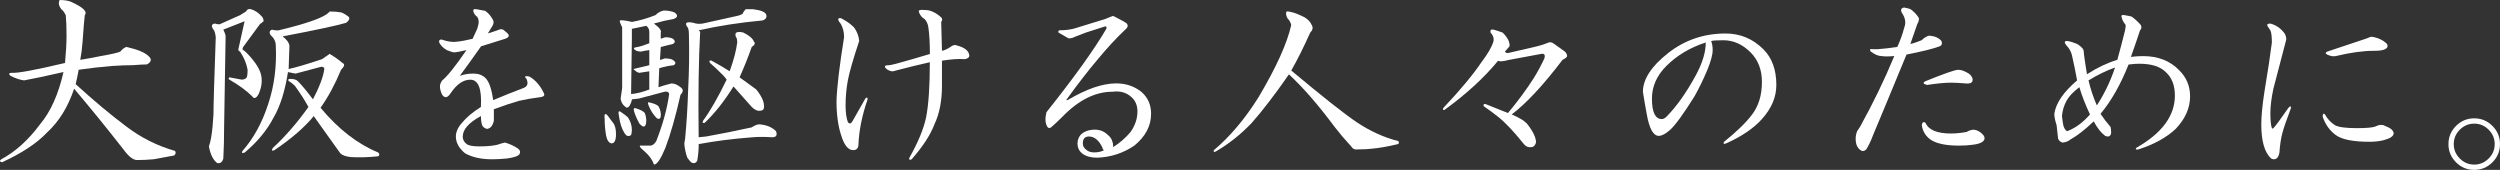 <?xml version="1.0" encoding="UTF-8"?>
<svg id="uuid-ae6ad5fe-a5de-48b1-b138-0b67a3c2aa27" data-name="レイヤー 2" xmlns="http://www.w3.org/2000/svg" width="515.06" height="35" viewBox="0 0 515.06 35">
  <rect x="0" y="0" width="515.06" height="35" fill="#333333" stroke="none"/>
  <defs>
    <style>
      .uuid-5b6ff1aa-3c3e-43d1-acb1-c7cb06573953 {
        fill: #fff;
      }
    </style>
  </defs>
  <g id="uuid-8f531a5d-9da6-4f10-b0e0-710d7852eb65" data-name="レイヤー 1">
    <g>
      <path class="uuid-5b6ff1aa-3c3e-43d1-acb1-c7cb06573953" d="M17.47,3.12c-.1.73-.26,2.6-.47,5.62-.1,1.35-.26,2.55-.47,3.59,1.88-.31,3.28-.57,4.22-.78,2.4-.42,3.75-.73,4.06-.94.42-.52.83-.83,1.25-.94,2.29.52,3.8,1.15,4.53,1.88.73.62.62,1.2-.31,1.72-.52,0-1.51.05-2.97.16-1.15,0-2.55.05-4.22.16-2.5.21-4.79.47-6.88.78-.21,1.15-.42,2.14-.62,2.97,3.65,3.33,7.13,6.25,10.47,8.75,3.02,2.29,6.35,3.96,10,5,.21.31.16.62-.16.94-1.67.31-3.07.57-4.22.78-1.15.1-2.24.16-3.28.16-.83.1-1.82-.62-2.97-2.19-3.33-4.27-6.72-8.44-10.16-12.5-1.25,3.75-3.12,6.77-5.62,9.06-2.08,2.19-5.16,4.22-9.22,6.09-.52-.11-.57-.31-.16-.62,2.92-1.56,5.57-3.96,7.97-7.19,2.19-2.6,3.8-6.2,4.84-10.78-3.65.83-6.35,1.41-8.12,1.72-.83-.1-1.77-.42-2.81-.94-.42-.42-.31-.62.31-.62,1.15.1,4.79-.57,10.94-2.03.21-2.29.31-4.17.31-5.62,0-1.67-.05-3.07-.16-4.22-.31-.62-.62-1.04-.94-1.25-.52-.73-.62-1.35-.31-1.88.83,0,1.56.1,2.19.31,2.6,1.15,3.59,2.08,2.97,2.81Z"/>
      <path class="uuid-5b6ff1aa-3c3e-43d1-acb1-c7cb06573953" d="M54,3.44c.21.31.31.62.31.94l-.78.62-3.44,4.69-.16.47c.31.21.68.52,1.09.94,1.67,1.77,2.6,3.28,2.81,4.53.21,1.15.05,2.34-.47,3.59-.52,1.04-.99,1.25-1.41.62-1.15-1.15-2.71-2.29-4.69-3.44-.21-.1-.21-.26,0-.47,1.15.21,1.98.37,2.5.47.42,0,.73-.1.94-.31.21-.1.31-.68.31-1.72-.21-1.25-.73-2.5-1.56-3.75-.31-.1-.42-.31-.31-.62.31-1.46.73-3.33,1.25-5.62l-4.38,1.72c.31.62.47,1.09.47,1.41l-.31,18.75c0,2.19-.05,4.32-.16,6.41-.21.73-.62,1.04-1.25.94-.83-.62-1.41-1.77-1.72-3.44.21-.62.36-1.25.47-1.88.21-1.25.36-2.81.47-4.69,0-1.88.16-7.19.47-15.94-.1-.83-.26-1.35-.47-1.56-.52-.73-.42-1.15.31-1.25.21.1.52.16.94.16l4.22-1.88,1.25-.78c.21-.42.52-.57.94-.47.83.21,1.61.73,2.34,1.56ZM69.93,2.5c.42,0,1.04.31,1.88.94.31.31.16.73-.47,1.25-1.67.52-6.04,1.46-13.12,2.81.83.62,1.3,1.25,1.41,1.88l-.16,4.84c1.46-.31,3.75-.99,6.88-2.03.62-.42,1.15-.78,1.56-1.09,1.04.62,1.93,1.25,2.66,1.88.52.21.42.68-.31,1.41-1.25,3.02-2.66,5.62-4.22,7.81,3.65,4.38,7.6,7.45,11.88,9.22.31.31.31.57,0,.78-2.08.21-3.96.26-5.62.16-1.04-.11-1.77-.36-2.19-.78-1.88-2.6-3.7-5.16-5.47-7.66-1.88,2.29-4.58,4.64-8.12,7.03-.52.21-.62.05-.31-.47,2.5-2.29,4.95-5.1,7.34-8.44-.73-1.35-1.67-2.81-2.81-4.38-.42-.42-.83-.73-1.25-.94-.21-.31-.1-.47.31-.47.73,0,1.25.16,1.56.47.83.83,1.88,2.08,3.12,3.75,1.35-2.6,2.13-4.69,2.34-6.25,0-.31-.21-.47-.62-.47-1.88.52-3.65.99-5.31,1.41l-1.56-.31c-.62,3.96-1.62,7.08-2.97,9.38-1.35,2.6-3.33,5-5.94,7.19-.52.21-.68.1-.47-.31,2.29-2.6,4.06-5.83,5.31-9.69,1.25-3.75,1.77-7.76,1.56-12.03,0-.83-.37-1.56-1.09-2.19-.31-.52-.21-.88.31-1.09.31.1.73.16,1.25.16,1.35-.31,2.76-.68,4.22-1.09,3.65-1.04,5.78-1.98,6.41-2.81.94,0,1.61.05,2.03.16Z"/>
      <path class="uuid-5b6ff1aa-3c3e-43d1-acb1-c7cb06573953" d="M99.9,2.19c.62.42,1.15.99,1.56,1.72.31.42.31.89,0,1.41l-.94,1.56c.73-.21,1.51-.47,2.34-.78.21-.1.47-.1.78,0,.42.31.78.62,1.09.94.21.42,0,.73-.62.94-1.67.52-3.33,1.04-5,1.56-1.46,2.08-2.92,4.12-4.38,6.09.83-.31,1.77-.47,2.81-.47s1.88.31,2.5.94c.73.73,1.25,2.24,1.56,4.53,1.98-.83,4.06-1.67,6.25-2.5.83-.31,1.04-.94.62-1.88-.52-.52-.31-.68.62-.47,1.25.73,2.24,1.88,2.97,3.44.21.42,0,.68-.62.78-1.67.21-3.18.47-4.53.78-1.46.42-3.18.99-5.16,1.72v2.34c-.21,1.04-.68,1.62-1.41,1.72-.42-.1-.73-.31-.94-.62-.21-.42-.31-1.09-.31-2.03-2.5,1.35-3.75,2.76-3.75,4.22,0,.73.36,1.3,1.09,1.72.52.21,1.3.31,2.34.31,1.46,0,2.66-.1,3.59-.31.94-.31,1.51-.47,1.72-.47,1.04.31,1.93.73,2.66,1.25.42.31.52.68.31,1.09-.21.42-1.09.73-2.66.94-1.15.1-2.14.16-2.97.16-2.29,0-4.17-.42-5.62-1.25-1.25-1.04-1.88-2.19-1.88-3.44,0-.94.42-1.88,1.25-2.81.94-1.15,2.24-2.24,3.91-3.28.21-3.75-.52-5.62-2.19-5.62-1.46,0-2.81.94-4.06,2.81-.62.94-1.2,1.04-1.72.31-.31-.62-.47-1.2-.47-1.72,0-.42.16-.83.47-1.25,1.04-.83,2.71-2.92,5-6.25-1.35.31-2.19.47-2.5.47s-.83-.16-1.56-.47c-.73-.42-1.25-.94-1.56-1.56-.1-.42.05-.62.47-.62,1.25.42,2.24.57,2.97.47,1.04-.1,2.19-.31,3.44-.62l.94-2.03c.21-.62.31-1.09.31-1.41,0-.42-.1-.78-.31-1.09-.42-.31-.68-.68-.78-1.09-.1-.42.1-.57.62-.47.52.1,1.09.21,1.72.31Z"/>
      <path class="uuid-5b6ff1aa-3c3e-43d1-acb1-c7cb06573953" d="M124.56,24.38c-.1-1.15.21-1.2.94-.16.21.31.52.73.94,1.25.31.52.47,1.25.47,2.19,0,1.25-.31,1.88-.94,1.88-.52-.1-.89-.62-1.09-1.56-.21-1.15-.31-2.34-.31-3.59ZM129.4,24.22c.52.83.78,1.67.78,2.5,0,.42-.05.78-.16,1.09-.52.42-.99.26-1.41-.47-.52-.83-.89-1.98-1.09-3.44-.21-.94-.05-1.2.47-.78.62.42,1.09.78,1.41,1.09ZM139.09,2.66c.62.52.52.94-.31,1.25-1.25.21-2.6.52-4.06.94,1.15.83,1.61,1.46,1.41,1.88v1.25c.31-.1.62-.21.94-.31.62,0,1.15.1,1.56.31.52.42.52.78,0,1.09-.94.21-1.77.42-2.5.62l-.16,2.66c.42-.1.73-.21.94-.31.83,0,1.41.1,1.72.31.62.42.68.78.16,1.09-.94.1-1.93.31-2.97.62l-.16,3.91c.94-.31,1.82-.57,2.66-.78.62,0,1.25.26,1.88.78.62.42.62.94,0,1.56-1.04,4.58-2.08,8.23-3.12,10.94-.94,2.29-1.72,3.44-2.34,3.44-.31-.94-.94-1.82-1.88-2.66-1.15-.94-1.35-1.35-.62-1.25h1.88c.42-.1.78-.42,1.09-.94,1.35-3.44,2.24-6.67,2.66-9.69-.1-.42-.42-.57-.94-.47l-5.31,1.41-1.41.16c-.1.42-.21.73-.31.94-.21.52-.47.78-.78.78-.73-.42-1.15-1.04-1.25-1.88.1-.62.21-1.35.31-2.19V5.62c-.42-.83-.57-1.3-.47-1.41.31-.1,1.15,0,2.5.31,1.67-.31,3.28-.78,4.84-1.41.52-.52,1.09-.83,1.72-.94.94,0,1.72.16,2.34.47ZM130.18,5.94v2.03l-.16,11.41c1.15-.1,2.4-.42,3.75-.94v-3.75l-2.03.31c-.31,0-.73-.26-1.25-.78l3.28-.78v-3.12c-.73.1-1.3.21-1.72.31-.31,0-.62-.05-.94-.16-.73-.42-.68-.68.16-.78.62-.1,1.46-.36,2.5-.78v-2.34c0-.52-.21-.94-.62-1.25-.94.21-1.93.42-2.97.62ZM132.84,23.28c.21.52.31,1.09.31,1.72-.1,1.25-.57,1.41-1.41.47-.52-.94-.89-1.77-1.09-2.5-.21-.62-.05-.83.47-.62.94.31,1.51.62,1.72.94ZM135.65,21.88c.42.73.57,1.46.47,2.19-.1.42-.37.52-.78.31-.73-.73-1.3-1.61-1.72-2.66-.21-.52-.16-.73.16-.62.94.21,1.56.47,1.88.78ZM155.03,1.88c1.67.21,2.6.57,2.81,1.09.21.62-.05,1.04-.78,1.25-4.58.42-8.96,1.09-13.12,2.03l.31.31c-.31,5.52-.42,12.76-.31,21.72l1.56-.16c2.92-.52,6.04-1.15,9.38-1.88.62-.42,1.15-.62,1.56-.62,1.46.1,2.6.57,3.44,1.41.31.83.05,1.25-.78,1.25-1.46-.1-2.81-.1-4.06,0-4.06.31-7.76.78-11.09,1.41,0,1.15-.1,2.29-.31,3.44-.31.52-.73.62-1.25.31-.21-.21-.47-.52-.78-.94-.31-.83-.52-1.77-.62-2.81,0-.21.05-.57.16-1.09.31-3.33.52-6.67.62-10,.21-3.96.26-7.81.16-11.56,0-.52-.05-.94-.16-1.25-.83-1.04-.47-1.41,1.09-1.09.52.21,1.15.26,1.88.16,1.98-.42,4.32-.94,7.03-1.56.52-.1.94-.26,1.25-.47.1-.31.31-.62.62-.94h1.41ZM155.34,8.59c.31.31.16.68-.47,1.09-.73,2.08-1.56,4.17-2.5,6.25,1.15.83,2.29,1.67,3.44,2.5,1.25,1.56,1.77,2.87,1.56,3.91-.1.31-.37.47-.78.47-.52.1-1.09-.16-1.72-.78-.94-1.04-2.19-2.45-3.75-4.22-1.88,3.02-3.85,5.52-5.94,7.5-.42.1-.52-.05-.31-.47,1.46-1.98,3.07-4.79,4.84-8.44-.21-.31-.47-.62-.78-.94-.94-.94-1.82-1.77-2.66-2.5-.21-.42-.1-.57.31-.47,1.35.73,2.6,1.46,3.75,2.19.83-2.29,1.35-4.27,1.56-5.94,0-.42-.05-.73-.16-.94-.21-.31-.26-.62-.16-.94.21-.31.73-.36,1.56-.16,1.25.62,1.98,1.25,2.19,1.88Z"/>
      <path class="uuid-5b6ff1aa-3c3e-43d1-acb1-c7cb06573953" d="M175.93,5.62c.62.83.99,1.77,1.09,2.81-1.25,3.75-2.03,6.46-2.34,8.12-.31,1.67-.47,3.39-.47,5.16,0,1.46.16,2.6.47,3.44.31.42.62.37.94-.16.94-1.67,1.82-3.23,2.66-4.69.31-.31.47-.26.47.16-1.15,3.33-1.77,6.41-1.88,9.22,0,.83-.37,1.25-1.09,1.25-1.04,0-1.88-1.04-2.5-3.12-.62-1.88-.94-4.22-.94-7.03.1-2.92.62-7.29,1.56-13.12,0-.52-.05-.99-.16-1.41-.21-.83-.52-1.46-.94-1.88-.21-.52-.05-.73.47-.62,1.04.52,1.93,1.15,2.66,1.88ZM189.68,2.03c.83,0,1.46.05,1.88.16.73.21,1.46.62,2.19,1.25.42.31.47.68.16,1.09l.16,5.94c.52-.1,1.09-.36,1.72-.78.52-.42.99-.52,1.41-.31,1.56.42,2.4,1.09,2.5,2.03,0,.42-.31.68-.94.78-1.15-.1-2.71,0-4.69.31v5.16c0,3.12-.52,5.78-1.56,7.97-.83,2.19-2.4,4.58-4.69,7.19-.42.21-.57.1-.47-.31,1.77-3.12,2.92-5.88,3.44-8.28.52-2.6.78-6.41.78-11.41-2.29.52-4.64,1.09-7.03,1.72-.21.1-.47.16-.78.16-.52-.1-.94-.31-1.25-.62s-.26-.52.16-.62c.52,0,1.15-.1,1.88-.31,2.29-.62,4.63-1.3,7.03-2.03,0-2.19-.1-4.01-.31-5.47-.1-.73-.37-1.3-.78-1.72-.52-.31-.89-.73-1.09-1.25-.21-.42-.1-.62.31-.62Z"/>
      <path class="uuid-5b6ff1aa-3c3e-43d1-acb1-c7cb06573953" d="M229.34,3.28c1.46.73,2.4,1.25,2.81,1.56.31.42.21.83-.31,1.25-1.88,1.77-3.8,3.85-5.78,6.25-1.77,2.08-3.91,4.84-6.41,8.28h.31c3.85-2.29,7.19-3.44,10-3.44,1.98,0,3.7.57,5.16,1.72,1.35,1.15,2.03,2.66,2.03,4.53,0,2.5-1.15,4.69-3.44,6.56-2.29,1.56-4.84,2.39-7.66,2.5-1.25,0-2.24-.26-2.97-.78-.73-.52-1.09-1.25-1.09-2.19,0-.62.21-1.2.62-1.72.73-.73,1.72-1.09,2.97-1.09,1.04,0,1.93.37,2.66,1.09.52.42.83.89.94,1.41.1.21.16.57.16,1.09,1.35-.83,2.55-1.88,3.59-3.12.94-1.35,1.41-2.76,1.41-4.22,0-1.25-.42-2.24-1.25-2.97-1.04-.94-2.34-1.3-3.91-1.09-3.54,0-6.98,1.72-10.31,5.16-.94.94-1.72,1.67-2.34,2.19-.31.21-.57.16-.78-.16-.42-.73-.47-1.72-.16-2.97,5.73-7.19,9.84-12.92,12.34-17.19.1-.42,0-.57-.31-.47l-3.91,1.25-2.03.78c-.83.42-1.41.52-1.72.31l-1.88-1.09c-.1-.21-.05-.36.16-.47,1.35,0,2.5-.16,3.44-.47,1.04-.31,3.07-.94,6.09-1.88.73-.31,1.25-.52,1.56-.62ZM223.09,29.53c0,.52.21.94.62,1.25.42.42.99.62,1.72.62.83,0,1.51-.16,2.03-.47-.21-.1-.31-.26-.31-.47-.73-1.56-1.67-2.34-2.81-2.34-.83,0-1.25.47-1.25,1.41Z"/>
      <path class="uuid-5b6ff1aa-3c3e-43d1-acb1-c7cb06573953" d="M268.53,3.44c.83.42,1.41.99,1.72,1.72.31.52.21,1.04-.31,1.56-1.36,3.02-2.66,5.62-3.91,7.81,6.35,5.31,10.83,8.85,13.44,10.62,2.81,1.88,5.68,3.18,8.59,3.91.21.21.21.42,0,.62-2.19.52-3.96.83-5.31.94-.73.1-1.72.16-2.97.16-.62.1-1.09-.1-1.41-.62-1.25-1.35-2.4-2.71-3.44-4.06-3.33-4.48-6.46-8.07-9.38-10.78-2.81,4.06-5.37,7.4-7.66,10-2.29,2.4-4.79,4.38-7.5,5.94-.31.1-.42,0-.31-.31,3.33-2.81,6.41-6.46,9.22-10.94,3.65-6.15,5.88-11.09,6.72-14.84-.1-.52-.37-.99-.78-1.41-.31-.62-.37-1.09-.16-1.41.83,0,1.98.37,3.44,1.09Z"/>
      <path class="uuid-5b6ff1aa-3c3e-43d1-acb1-c7cb06573953" d="M309.59,6.72c1.04,1.04,1.51,1.98,1.41,2.81l-.94,1.09c.1.21.31.31.62.31l6.09-1.41c.83-.21,1.61-.47,2.34-.78.31-.1.68,0,1.09.31.73.52,1.46,1.04,2.19,1.56.31.31.47.62.47.94,0,.21-.31.47-.94.78-3.96,5.21-7.45,8.96-10.47,11.25.73.31,1.35.62,1.88.94.42.21.83.52,1.25.94,1.25,1.56,1.88,2.87,1.88,3.91-.21.62-.52.94-.94.94-.62.1-1.15-.1-1.56-.62-2.08-2.6-3.86-4.48-5.31-5.62-1.04-.83-2.03-1.56-2.97-2.19-.11-.31,0-.47.31-.47l4.69,1.88c2.08-2.5,3.85-4.9,5.31-7.19.83-1.35,1.56-2.71,2.19-4.06.21-.73,0-1.04-.62-.94l-6.72,1.25c-1.15.31-1.88.37-2.19.16-2.92,3.54-6.62,6.93-11.09,10.16-.31,0-.37-.16-.16-.47,3.54-3.75,6.14-6.88,7.81-9.38,1.35-1.77,2.19-3.23,2.5-4.38.1-.62-.11-1.2-.62-1.72-.11-.52.1-.73.62-.62.73.21,1.35.42,1.88.62Z"/>
      <path class="uuid-5b6ff1aa-3c3e-43d1-acb1-c7cb06573953" d="M363.31,10.16c1.77,1.77,2.66,4.22,2.66,7.34,0,2.5-.99,4.84-2.97,7.03-1.67,1.88-4.12,3.54-7.34,5-.52.21-.68.1-.47-.31,2.6-2.08,4.53-3.96,5.78-5.62,1.35-1.77,2.03-4.01,2.03-6.72,0-2.5-.78-4.53-2.34-6.09-1.67-1.67-3.54-2.5-5.62-2.5-1.25,0-2.08.05-2.5.16.21.52.31,1.15.31,1.88,0,.94-.37,2.29-1.09,4.06-.83,1.98-1.72,3.8-2.66,5.47-2.29,3.65-3.96,5.94-5,6.88-.94.83-1.72,1.25-2.34,1.25-1.15,0-1.98-1.51-2.5-4.53-.31-1.67-.57-3.18-.78-4.53,0-2.6,1.72-5.26,5.16-7.97,3.44-2.71,7.39-4.06,11.88-4.06,3.02,0,5.62,1.09,7.81,3.28ZM343.31,13.59c-1.98,1.98-2.97,4.22-2.97,6.72,0,2.81.68,4.22,2.03,4.22.31,0,.62-.16.94-.47,2.08-2.08,4.11-4.95,6.09-8.59,1.35-2.5,2.03-4.74,2.03-6.72-3.23,1.04-5.94,2.66-8.12,4.84Z"/>
      <path class="uuid-5b6ff1aa-3c3e-43d1-acb1-c7cb06573953" d="M393.59,1.88c.62.42,1.14.94,1.56,1.56.31.31.26.83-.16,1.56l-1.41,4.06c.52-.1,1.3-.36,2.34-.78.52-.52,1.04-.83,1.56-.94,1.14.1,1.98.47,2.5,1.09.21.52.1.89-.31,1.09-1.36.52-3.65,1.09-6.88,1.72-3.44,8.33-5.73,13.85-6.88,16.56-.42,1.15-.89,2.14-1.41,2.97-.31.31-.62.42-.94.31-.83-.42-1.25-1.25-1.25-2.5,0-.52.1-1.04.31-1.56.21-.31.42-.62.62-.94,2.71-4.9,5.05-9.74,7.03-14.53-1.15.1-2.03.1-2.66,0-.62,0-1.36-.31-2.19-.94-.31-.42-.16-.57.47-.47h.94c1.35-.1,2.71-.26,4.06-.47.62-1.35,1.09-2.66,1.41-3.91.42-1.04.26-2.08-.47-3.12-.31-.62-.16-.99.47-1.09.52.1.94.21,1.25.31ZM402.03,27.5c.94,0,1.98-.1,3.12-.31.52-.31,1.04-.47,1.56-.47.73.1,1.35.47,1.88,1.09.42.52.36.99-.16,1.41-.42.31-1.15.52-2.19.62-.62.1-1.51.16-2.66.16-2.5,0-4.38-.36-5.62-1.09-1.15-.73-1.82-1.77-2.03-3.12.1-.62.36-.78.78-.47.62,1.46,2.39,2.19,5.31,2.19ZM405.62,15.16c.42.31.68.68.78,1.09.1.73-.37,1.04-1.41.94-1.25-.1-2.24-.16-2.97-.16-1.25,0-2.92.16-5,.47-.83-.21-.94-.47-.31-.78,3.85-1.56,6.09-2.34,6.72-2.34s1.35.26,2.19.78Z"/>
      <path class="uuid-5b6ff1aa-3c3e-43d1-acb1-c7cb06573953" d="M439.18,3.44c.62.42,1.25.99,1.88,1.72.21.42.16.78-.16,1.09-.62,1.88-1.25,3.7-1.88,5.47.83-.1,1.67-.16,2.5-.16,3.12,0,5.62.99,7.5,2.97,1.46,1.46,2.19,3.23,2.19,5.31,0,2.4-.99,4.64-2.97,6.72-1.88,1.77-4.43,3.18-7.66,4.22-.52.1-.68,0-.47-.31,5.31-3.02,7.97-6.61,7.97-10.78,0-2.08-.62-3.7-1.88-4.84-1.15-1.15-2.97-1.72-5.47-1.72-.52,0-1.25.05-2.19.16-1.67,4.17-3.59,7.55-5.78,10.16.62.94,1.3,1.82,2.03,2.66.1.21.16.62.16,1.25-.11.73-.52.94-1.25.62-.83-.62-1.62-1.61-2.34-2.97-1.88,1.77-3.49,3.02-4.84,3.75-.31.31-.83.52-1.56.62-.42-.1-.73-.36-.94-.78-.11-1.15-.21-2.08-.31-2.81-.31-.94-.47-1.72-.47-2.34.31-2.19,1.88-4.48,4.69-6.88-.31-1.77-.68-3.54-1.09-5.31-.21-.73-.57-1.35-1.09-1.88-.52-.62-.47-.94.16-.94.62.1,1.3.31,2.03.62.52.31.94.68,1.25,1.09.1.31.16.68.16,1.09.21,1.56.42,2.92.62,4.06,2.08-1.35,4.17-2.34,6.25-2.97.52-1.88,1.04-3.85,1.56-5.94.1-.42.16-.83.16-1.25-.42-.52-.68-.99-.78-1.41-.21-.52-.05-.73.47-.62.62.1,1.14.21,1.56.31ZM425.75,20.78c-.52.94-.83,1.98-.94,3.12.1.94.21,1.62.31,2.03.21.62.47.99.78,1.09,1.67-.62,3.23-1.77,4.69-3.44-.94-1.98-1.67-3.85-2.19-5.62-1.25.94-2.14,1.88-2.66,2.81ZM430.28,16.56c.42,1.77.99,3.49,1.72,5.16,1.56-2.4,2.81-5,3.75-7.81-1.77.62-3.59,1.51-5.47,2.66Z"/>
      <path class="uuid-5b6ff1aa-3c3e-43d1-acb1-c7cb06573953" d="M470.56,6.72c.31.42.47.89.47,1.41-1.46,5.62-2.34,9.01-2.66,10.16-.42,1.98-.62,3.65-.62,5,0,1.46.1,2.5.31,3.12.1.1.21.1.31,0,.42-.42,1.46-1.82,3.12-4.22.42-.42.57-.36.47.16-.94,2.5-1.51,4.17-1.72,5-.31,1.15-.52,2.5-.62,4.06-.11.62-.31,1.04-.62,1.25-.31.21-.68.21-1.09,0-1.36-1.25-2.03-3.59-2.03-7.03,0-1.67.21-3.85.62-6.56.73-4.38,1.25-7.81,1.56-10.31,0-1.25-.11-2.08-.31-2.5-.21-.31-.42-.62-.62-.94-.11-.31.1-.47.62-.47,1.14.31,2.08.94,2.81,1.88ZM481.03,25.78c.73.42,2.24.62,4.53.62,1.88,0,3.12-.1,3.75-.31.83-.42,1.51-.47,2.03-.16.83.31,1.35.62,1.56.94.42.52.31.99-.31,1.41-.31.21-.83.42-1.56.62-.94.21-1.88.31-2.81.31-3.44,0-5.78-.47-7.03-1.41s-2.14-2.19-2.66-3.75c0-.62.16-.78.47-.47.52.94,1.2,1.67,2.03,2.19ZM487.43,7.97c.31-.1.57-.21.78-.31.21-.1.52-.1.94,0,.94.21,1.77.62,2.5,1.25.42.52.31.94-.31,1.25-.42.21-1.2.31-2.34.31-2.19,0-4.79.37-7.81,1.09-.52.1-1.09,0-1.72-.31-.42-.21-.42-.42,0-.62l7.97-2.66Z"/>
      <path class="uuid-5b6ff1aa-3c3e-43d1-acb1-c7cb06573953" d="M515.06,29.69c0,1.46-.52,2.71-1.56,3.75-1.04,1.04-2.29,1.56-3.75,1.56s-2.71-.52-3.75-1.56-1.56-2.29-1.56-3.75.52-2.71,1.56-3.75c1.04-1.04,2.29-1.56,3.75-1.56s2.71.52,3.75,1.56c1.04,1.04,1.56,2.29,1.56,3.75ZM513.97,29.69c0-1.15-.42-2.13-1.25-2.97-.83-.83-1.82-1.25-2.97-1.25s-2.14.42-2.97,1.25c-.83.83-1.25,1.82-1.25,2.97s.42,2.14,1.25,2.97c.83.83,1.82,1.25,2.97,1.25s2.13-.42,2.97-1.25c.83-.83,1.25-1.82,1.25-2.97Z"/>
    </g>
  </g>
</svg>